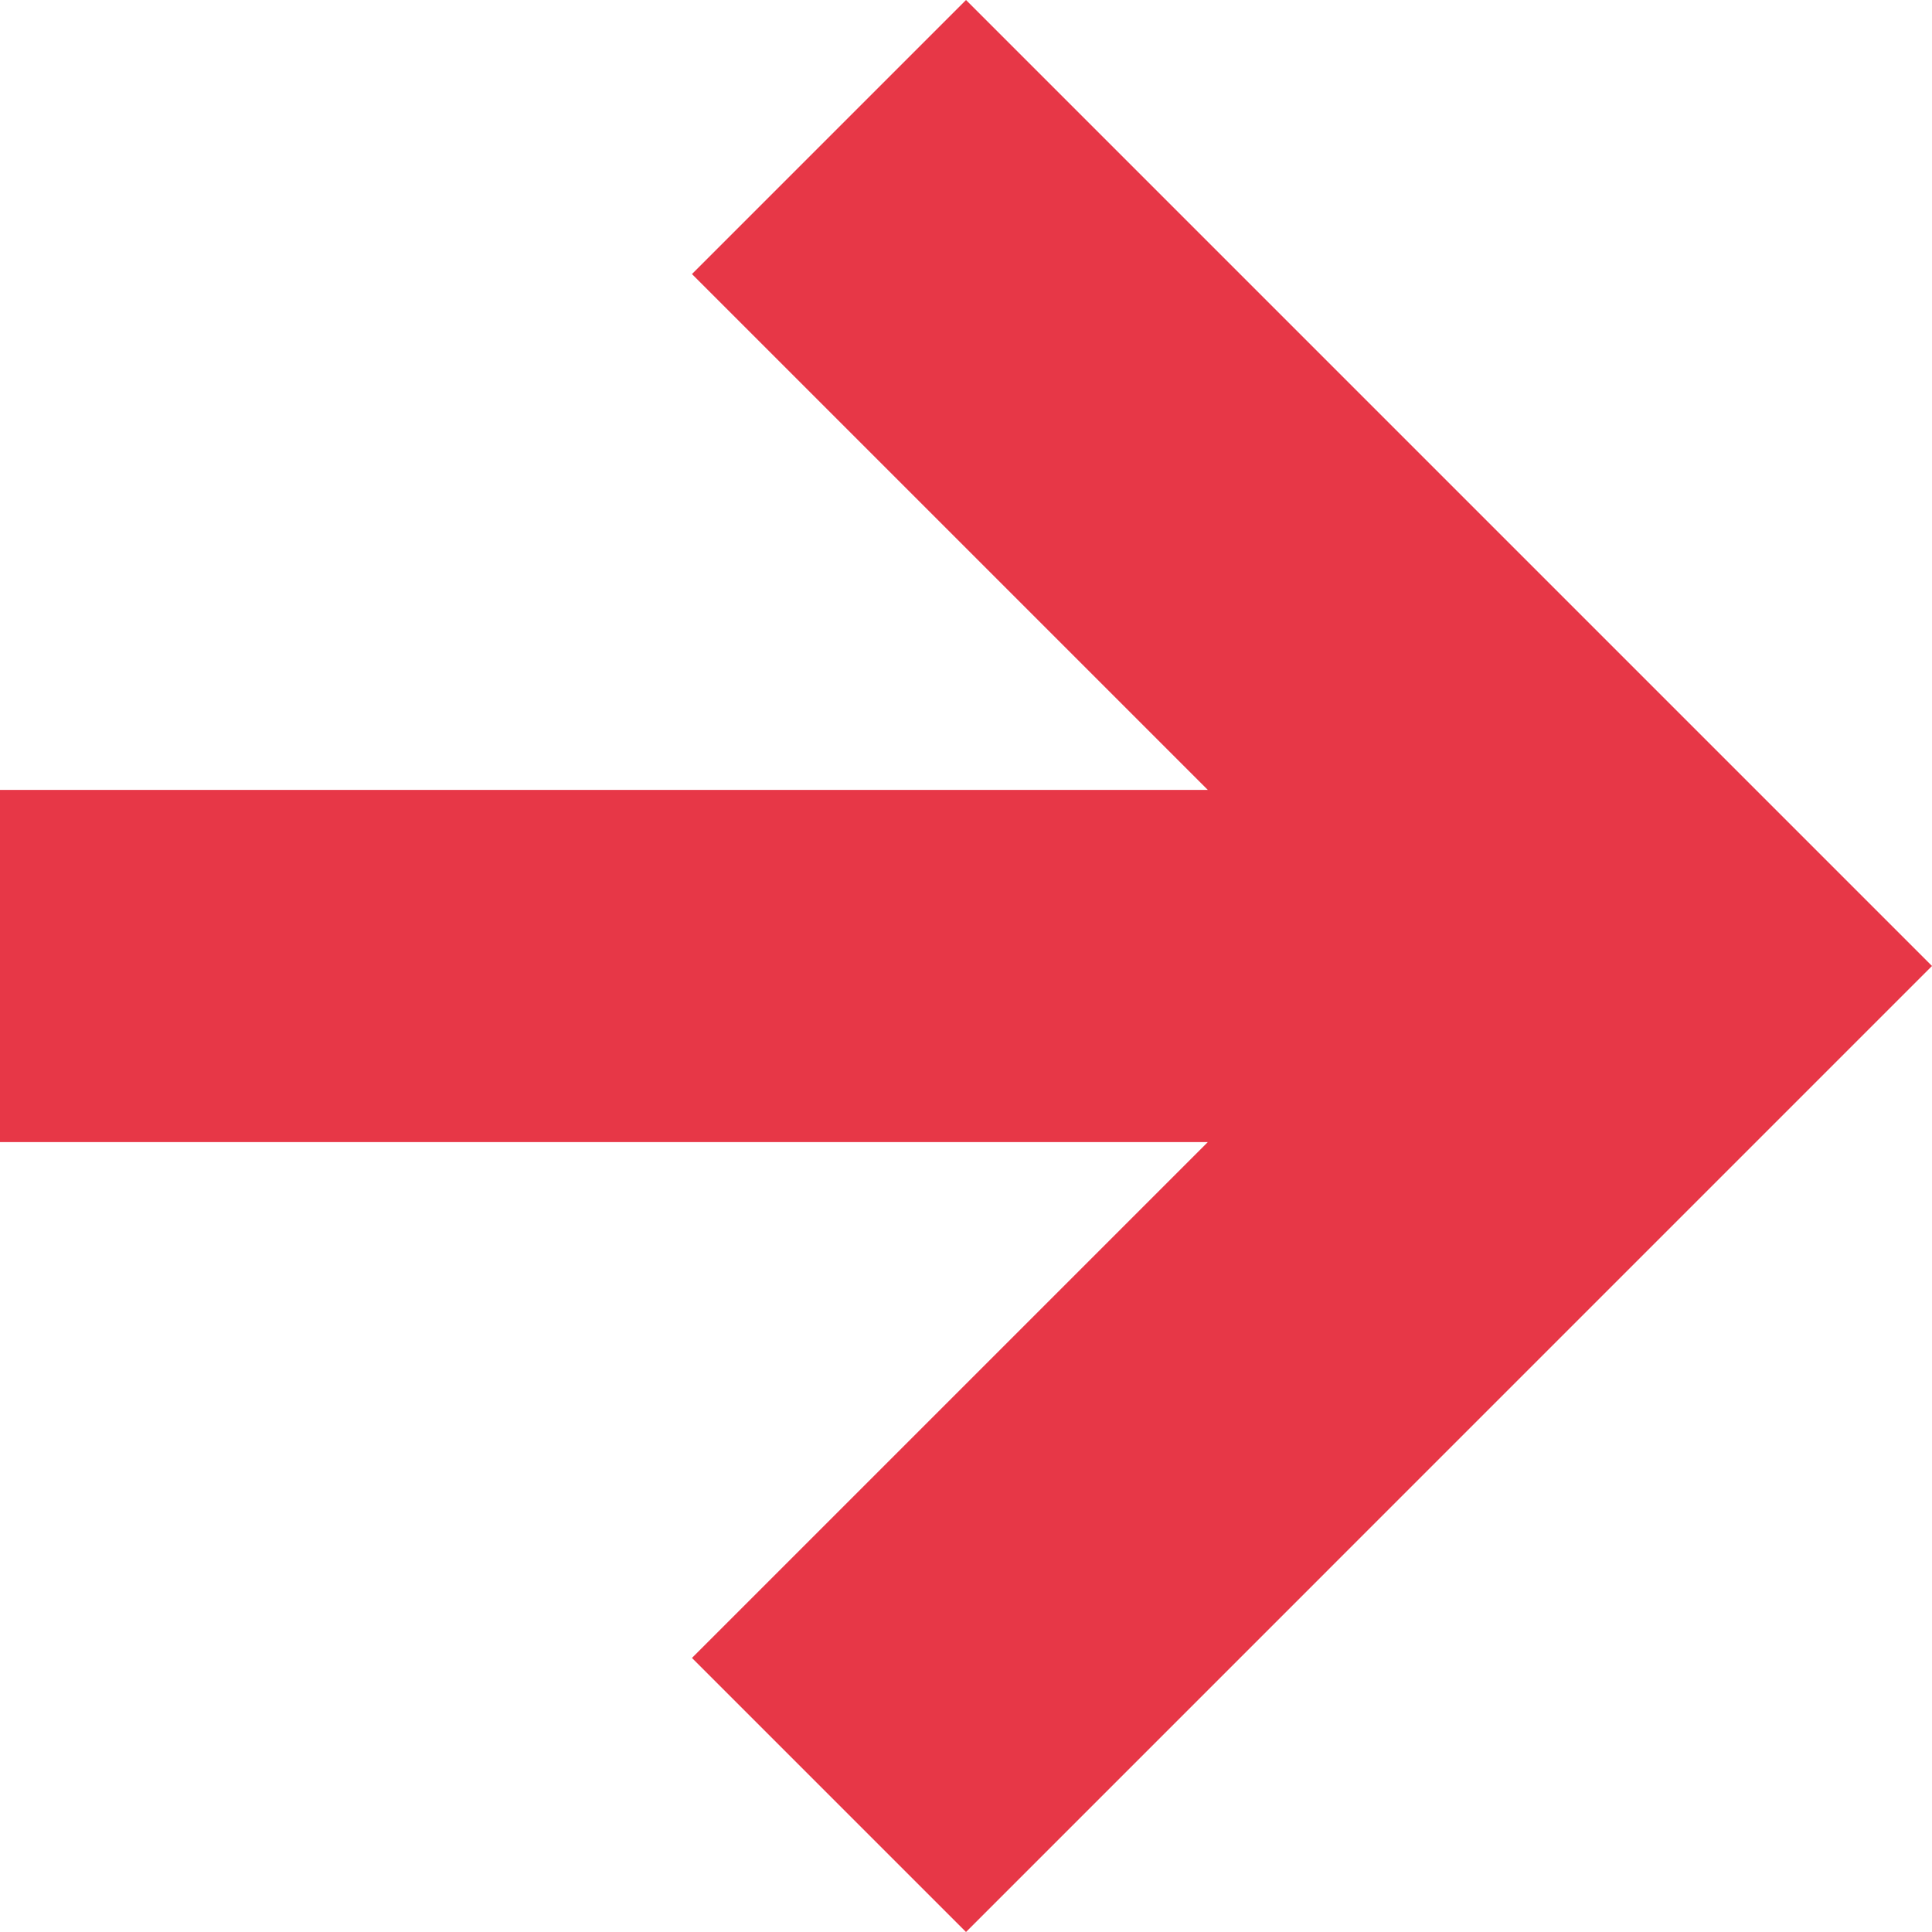 <svg xmlns="http://www.w3.org/2000/svg" xmlns:xlink="http://www.w3.org/1999/xlink" width="512" height="512" x="0" y="0" viewBox="0 0 199.405 199.405" style="enable-background:new 0 0 512 512" xml:space="preserve" class="">  <g>    <path d="m99.703 199.405 99.702-99.703L99.703 0 71.418 28.285l53.244 53.244H0v36.347h124.662L71.418 171.12z" fill="#e73747" opacity="1" data-original="#000000" class=""></path>  </g></svg>